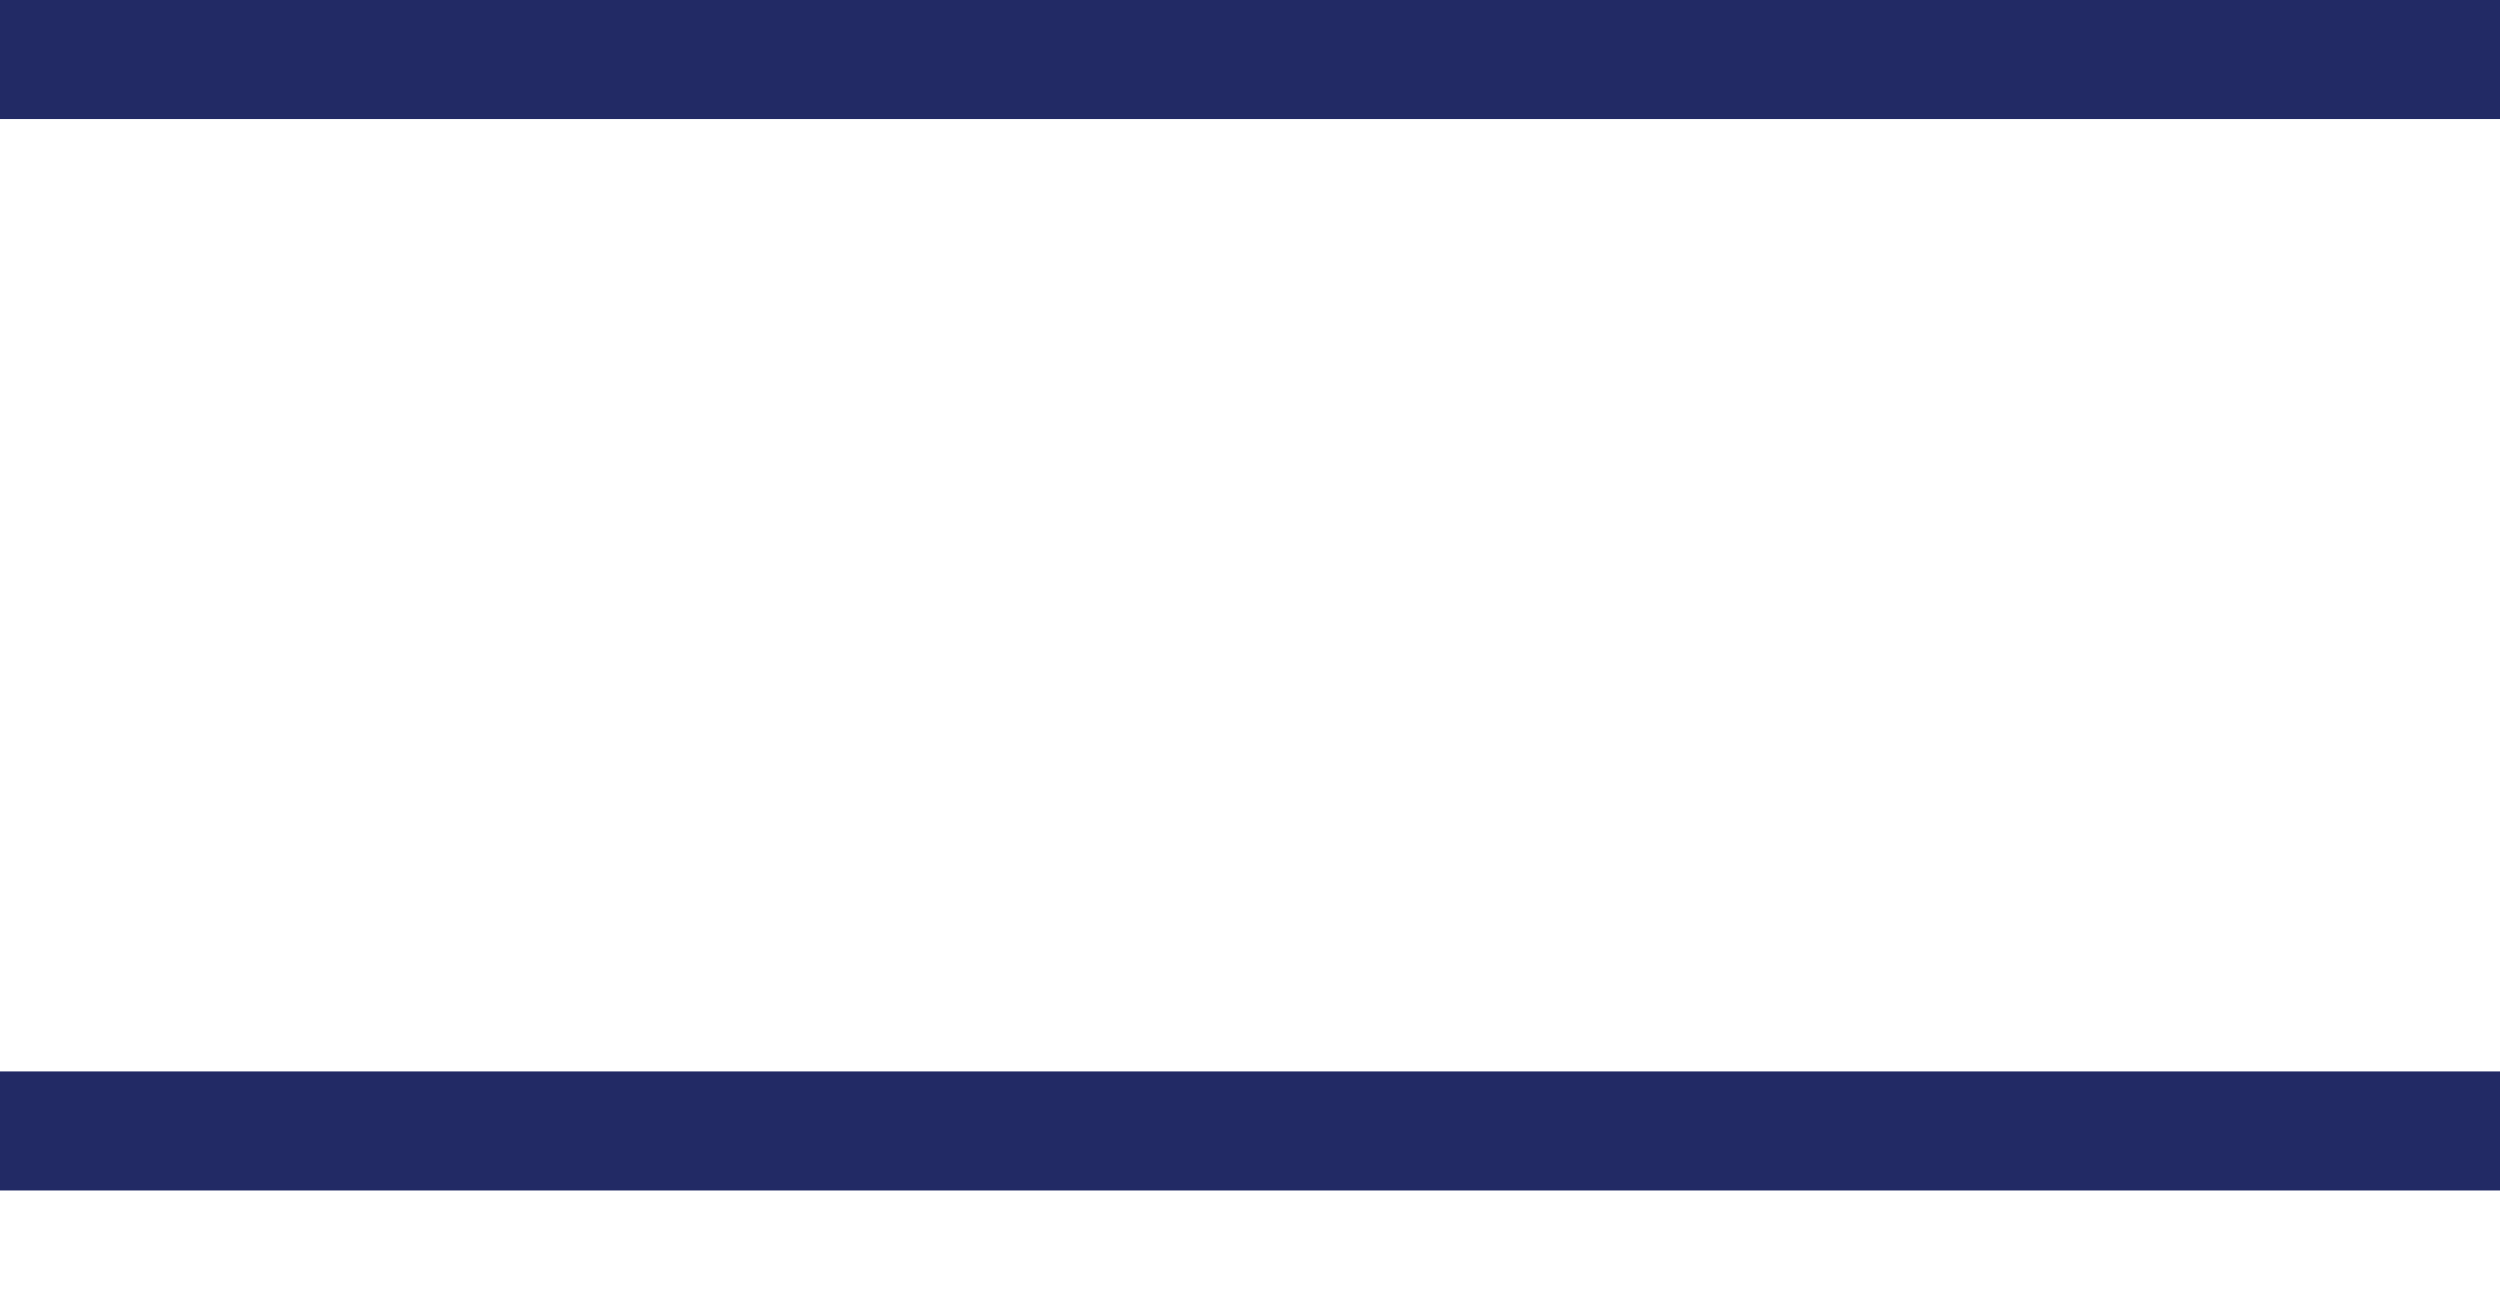 <svg xmlns="http://www.w3.org/2000/svg" xmlns:xlink="http://www.w3.org/1999/xlink" width="21" height="11" viewBox="0 0 21 11">
  <defs>
    <clipPath id="clip-path">
      <rect width="21" height="11" fill="none"/>
    </clipPath>
  </defs>
  <g id="リピートグリッド_46" data-name="リピートグリッド 46" clip-path="url(#clip-path)">
    <g transform="translate(-342 -16)">
      <rect id="長方形_25000" data-name="長方形 25000" width="21" height="1" transform="translate(342 16)" fill="#222a65"/>
    </g>
    <g transform="translate(-342 -7)">
      <rect id="長方形_25000-2" data-name="長方形 25000" width="21" height="1" transform="translate(342 16)" fill="#222a65"/>
    </g>
  </g>
</svg>
